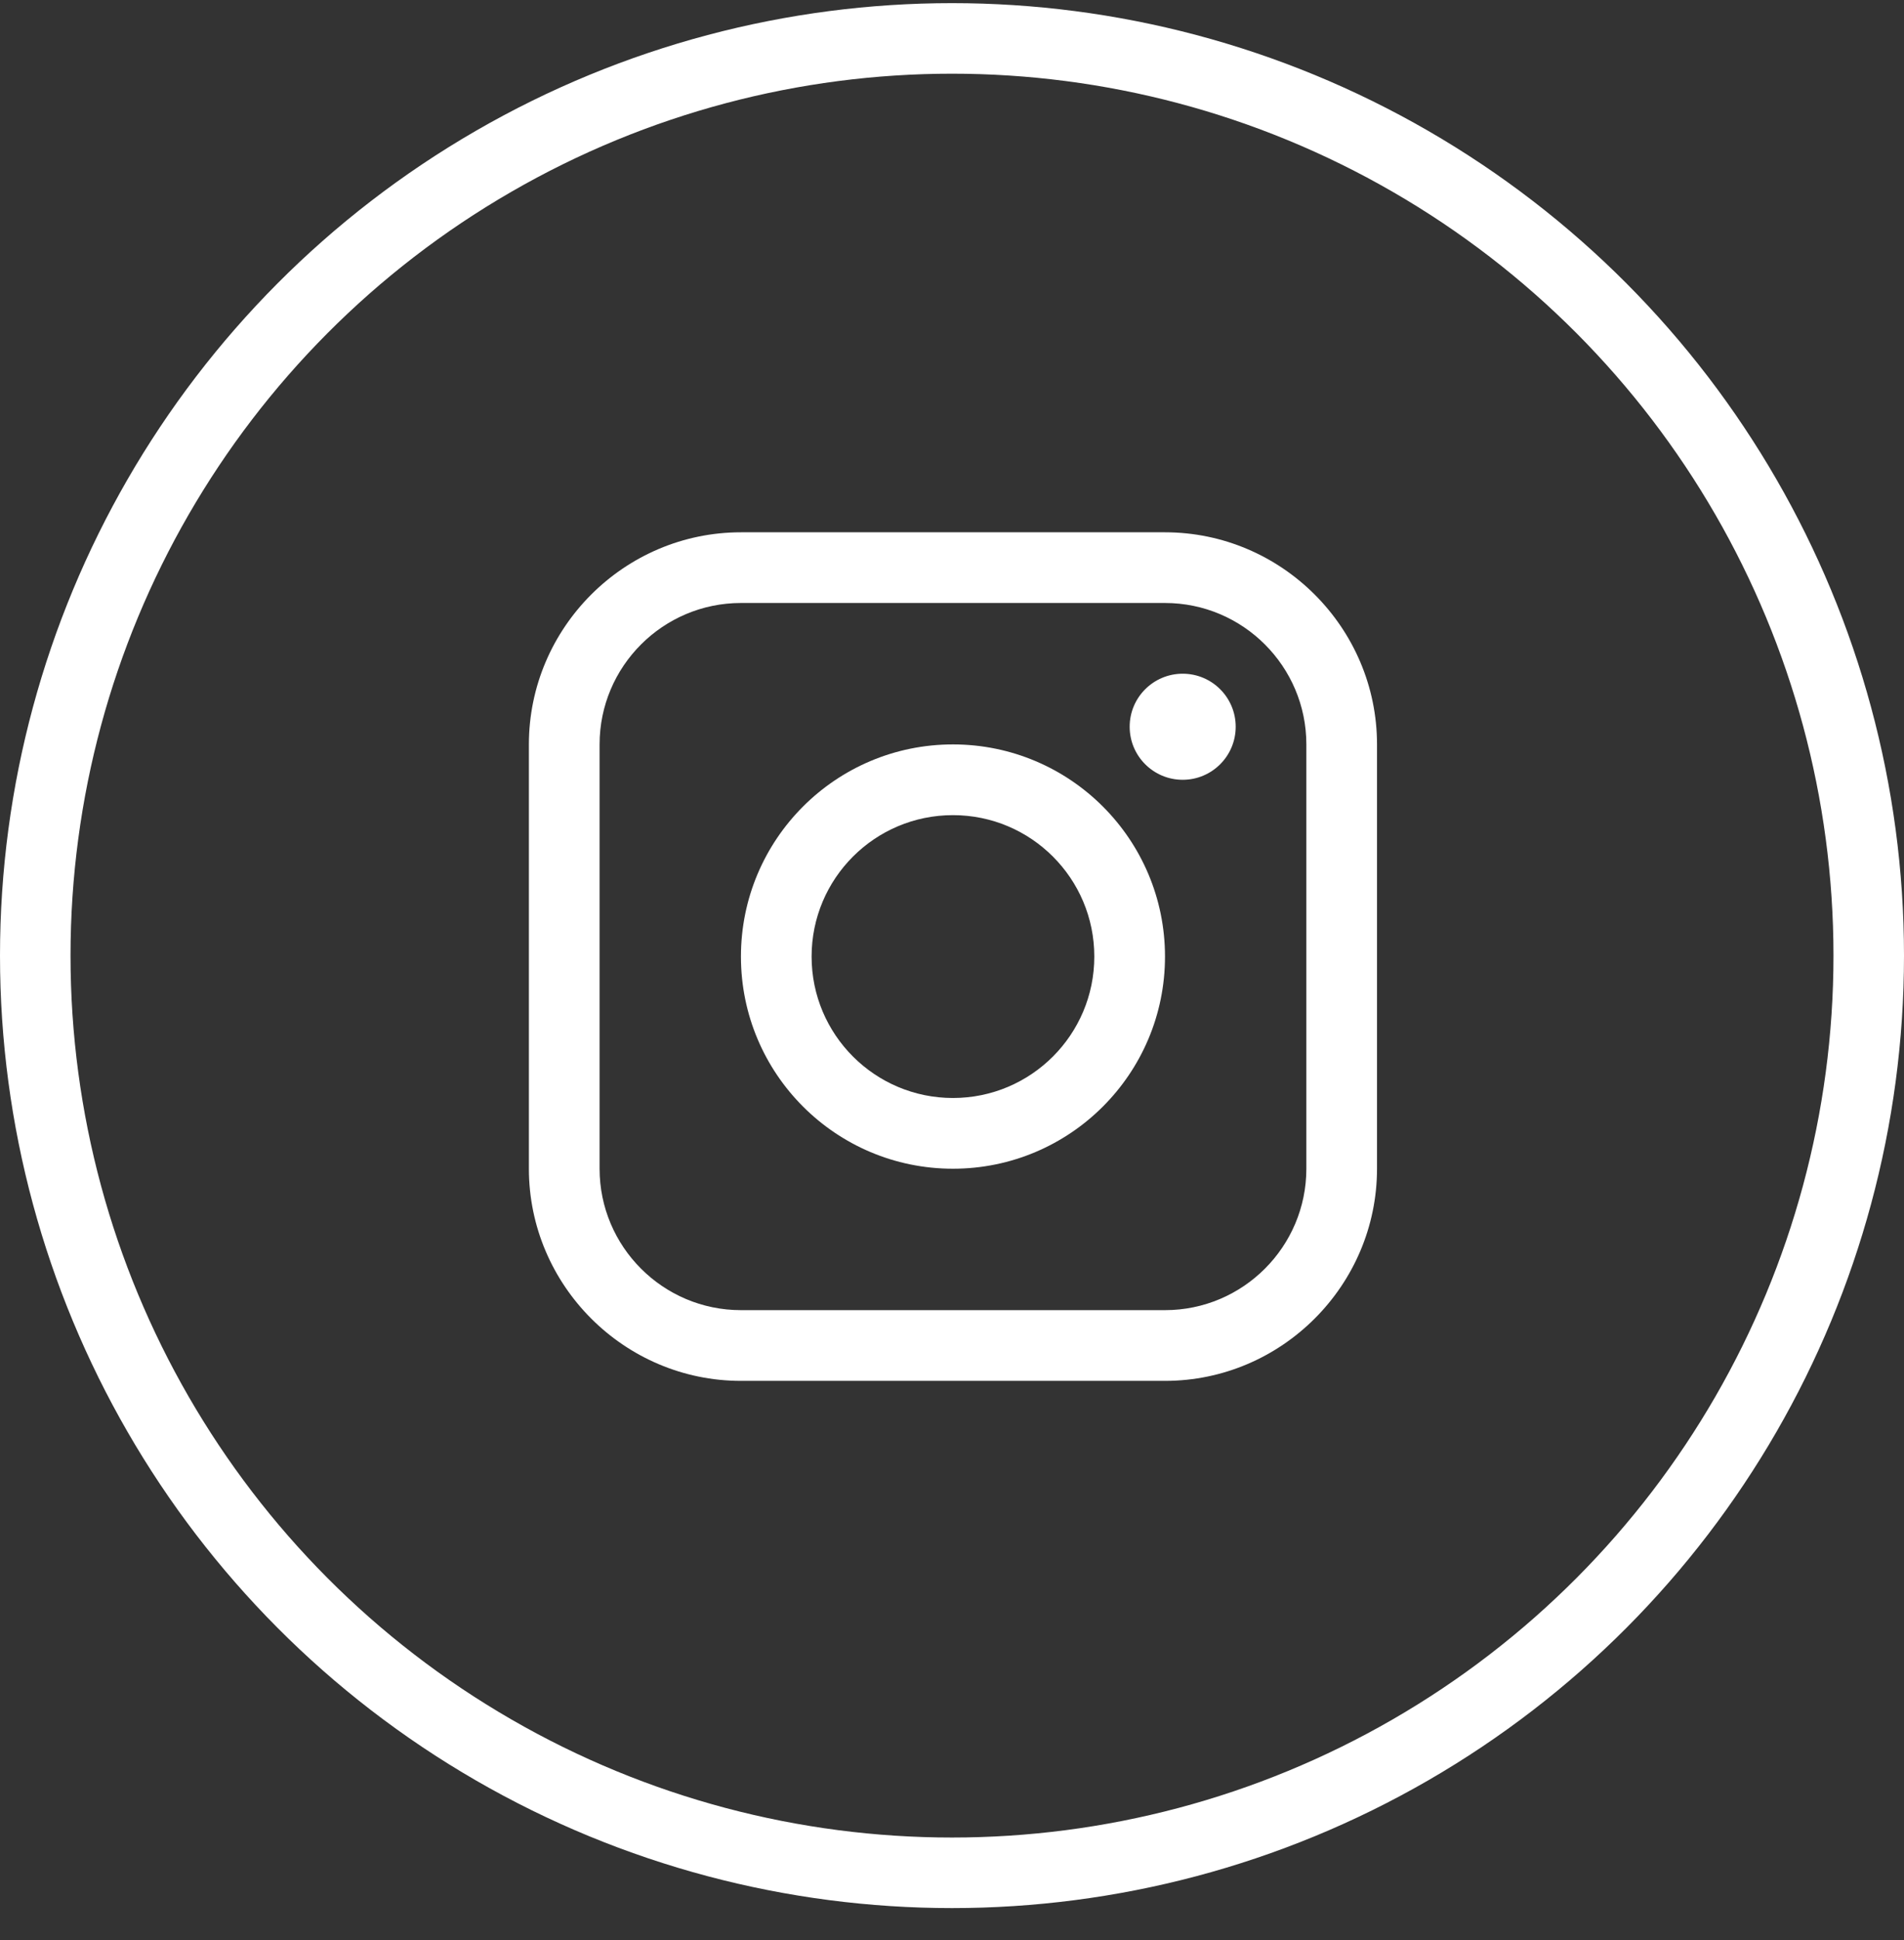 <svg width="54" height="55" viewBox="0 0 54 55" fill="none" xmlns="http://www.w3.org/2000/svg">
<rect x="0" y="0" width="54" height="55" fill="#333333" stroke="none"/>
<path d="M33.041 15.089H21.014C17.706 15.089 15 17.795 15 21.102V33.13C15 36.436 17.706 39.144 21.014 39.144H33.041C36.348 39.144 39.054 36.436 39.054 33.13V21.102C39.054 17.795 36.348 15.089 33.041 15.089ZM37.05 33.13C37.05 35.34 35.252 37.139 33.041 37.139H21.014C18.803 37.139 17.005 35.34 17.005 33.13V21.102C17.005 18.892 18.803 17.093 21.014 17.093H33.041C35.252 17.093 37.05 18.892 37.05 21.102V33.13Z" fill="white"/>
<path d="M33.543 22.105C34.373 22.105 35.046 21.432 35.046 20.601C35.046 19.771 34.373 19.098 33.543 19.098C32.712 19.098 32.039 19.771 32.039 20.601C32.039 21.432 32.712 22.105 33.543 22.105Z" fill="white"/>
<path d="M27.027 21.102C23.705 21.102 21.014 23.794 21.014 27.116C21.014 30.436 23.705 33.13 27.027 33.13C30.348 33.13 33.041 30.436 33.041 27.116C33.041 23.794 30.348 21.102 27.027 21.102ZM27.027 31.125C24.813 31.125 23.018 29.33 23.018 27.116C23.018 24.901 24.813 23.107 27.027 23.107C29.241 23.107 31.036 24.901 31.036 27.116C31.036 29.33 29.241 31.125 27.027 31.125Z" fill="white"/>
<circle cx="27" cy="27.089" r="26" stroke="white" stroke-width="2"/>
</svg>
